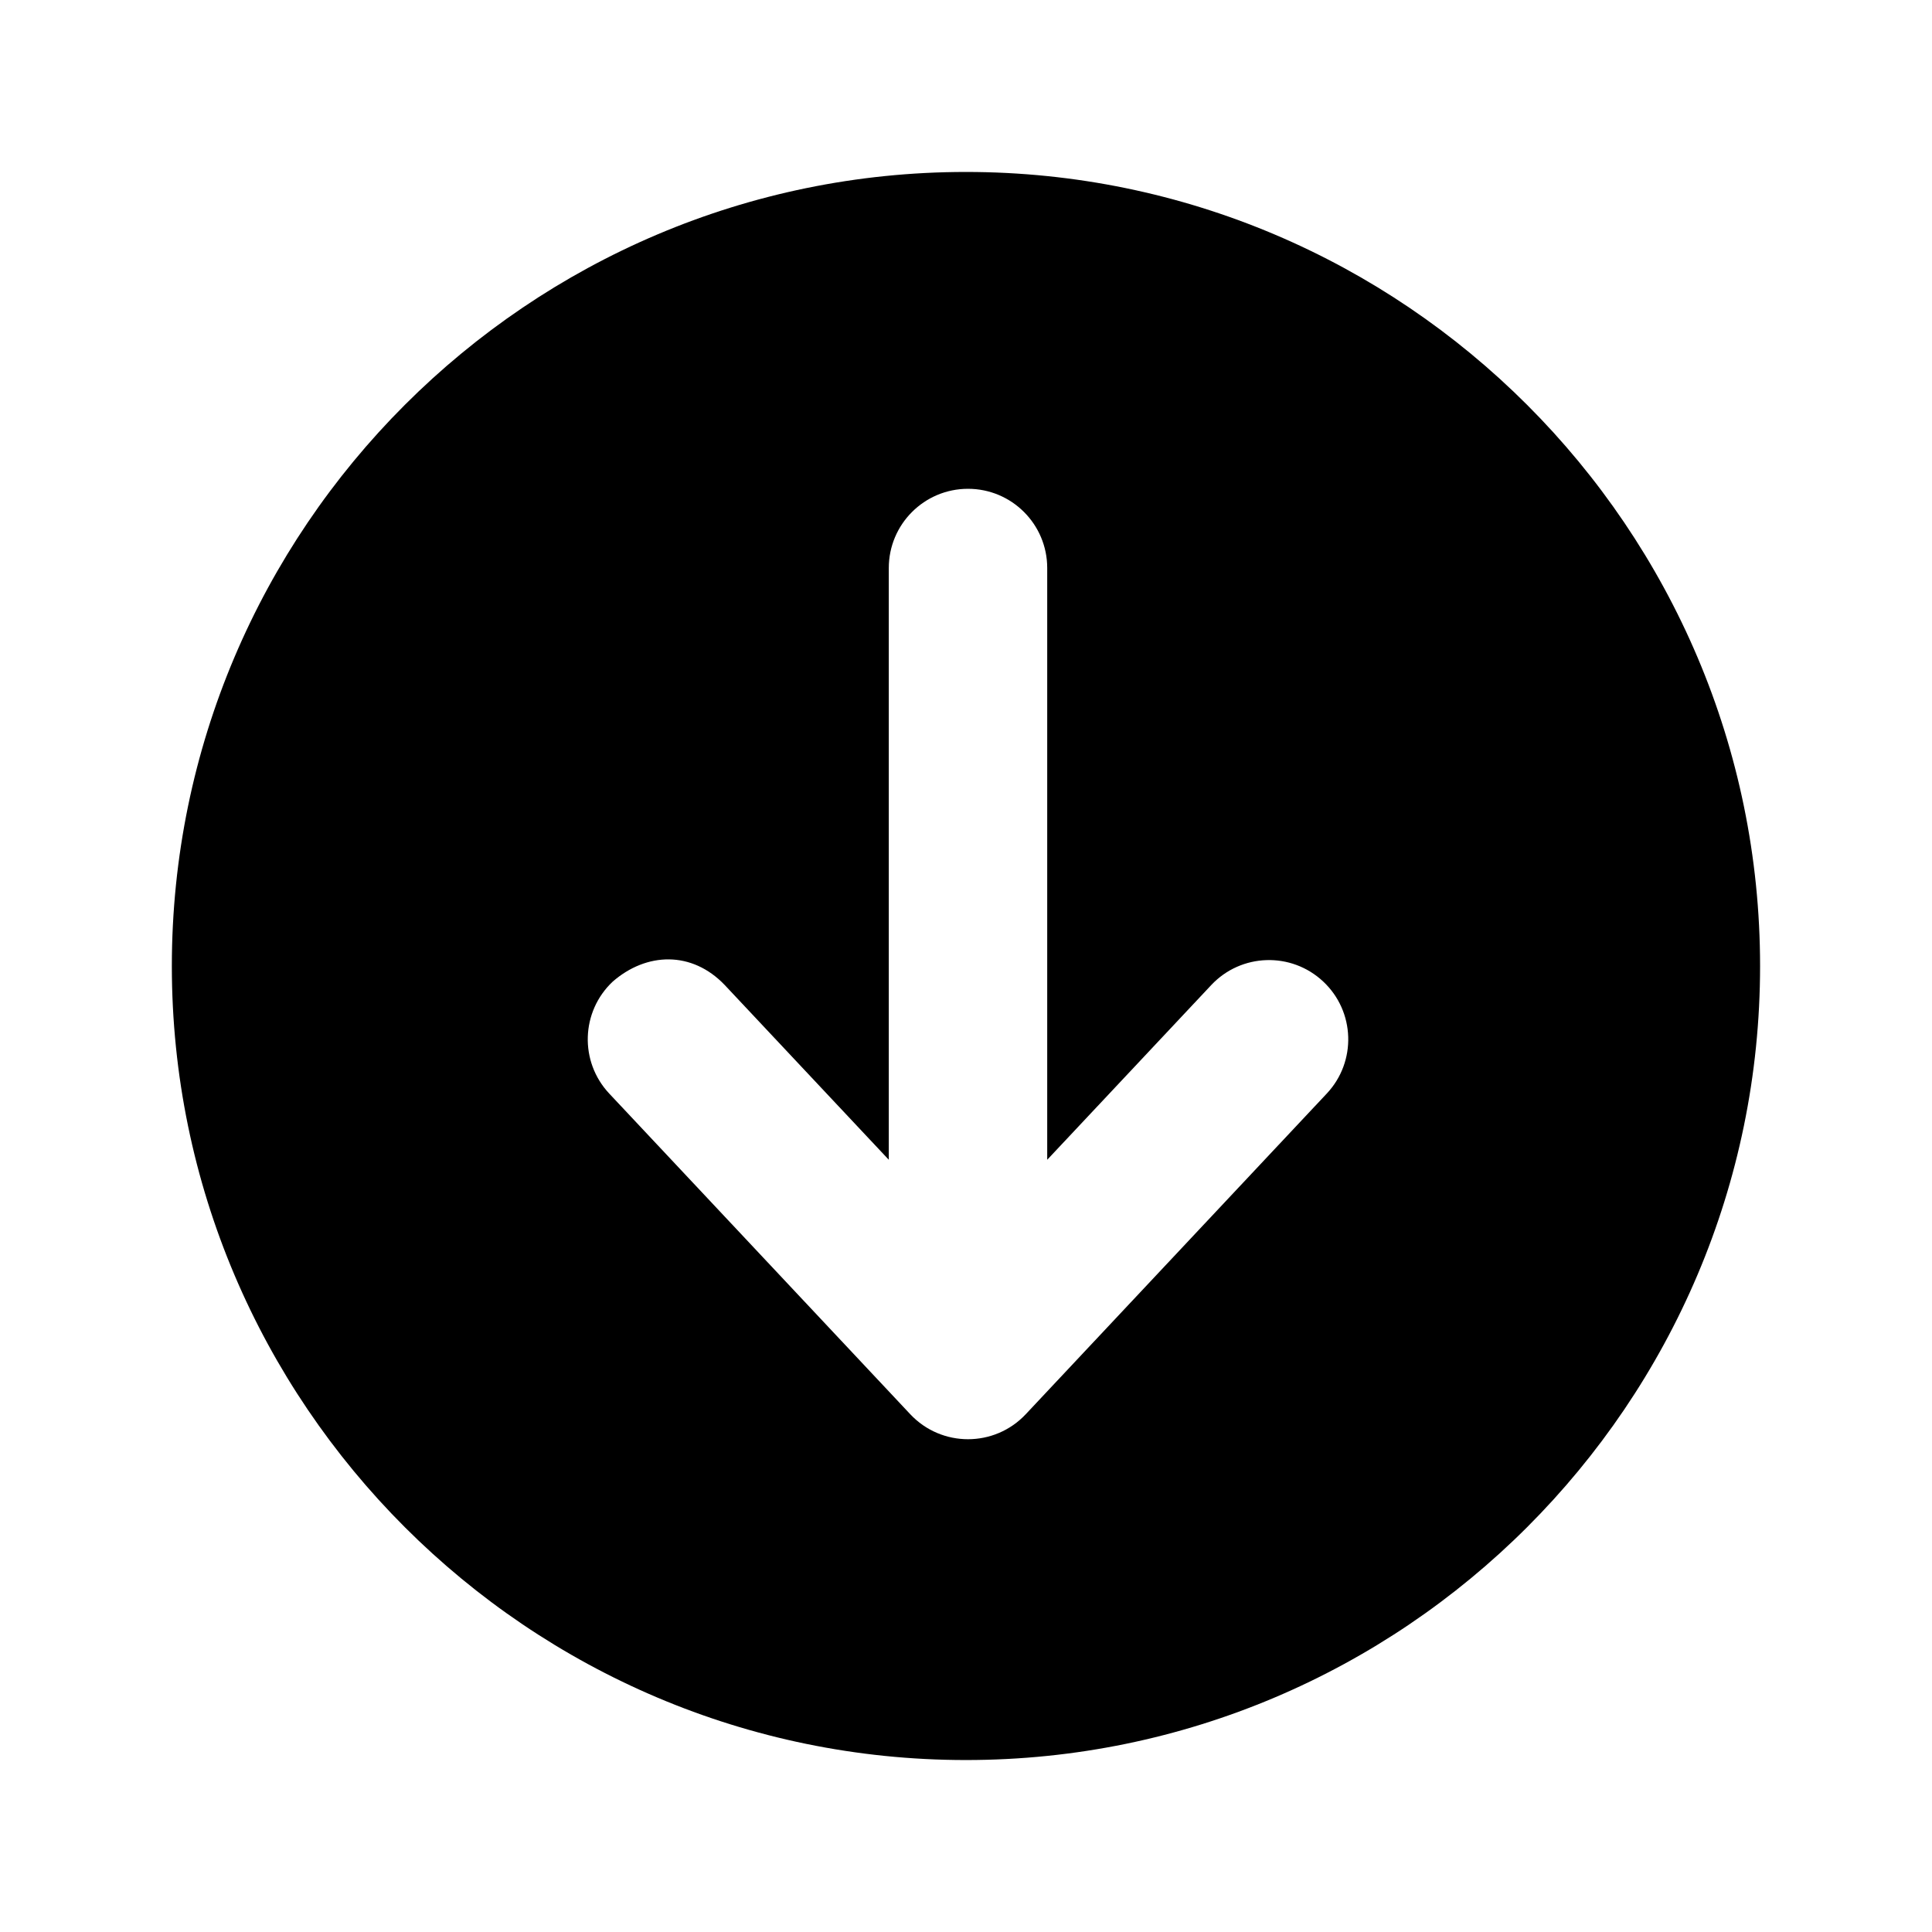<?xml version="1.0" encoding="UTF-8"?>
<!-- Uploaded to: SVG Repo, www.svgrepo.com, Generator: SVG Repo Mixer Tools -->
<svg fill="#000000" width="800px" height="800px" version="1.1" viewBox="144 144 512 512" xmlns="http://www.w3.org/2000/svg">
 <path d="m400 189.57c-115.98 0-210.46 94.477-210.46 210.45 0 115.98 94.477 210.41 210.45 210.41 115.98 0 210.45-94.434 210.45-210.41 0.004-115.98-94.473-210.45-210.45-210.45zm21.523 104.96v156.82l43.461-46.289c7.934-8.461 21.227-8.883 29.684-0.941 8.461 7.934 8.883 21.227 0.941 29.684l-79.785 84.992c-8.289 8.816-22.297 8.816-30.586 0l-79.785-84.992c-7.941-8.457-7.519-21.75 0.941-29.684 8.918-7.754 20.945-8.219 29.684 0.941l43.461 46.289v-156.82c0-11.594 9.398-20.992 20.992-20.992s20.992 9.398 20.992 20.992z"/>
</svg>